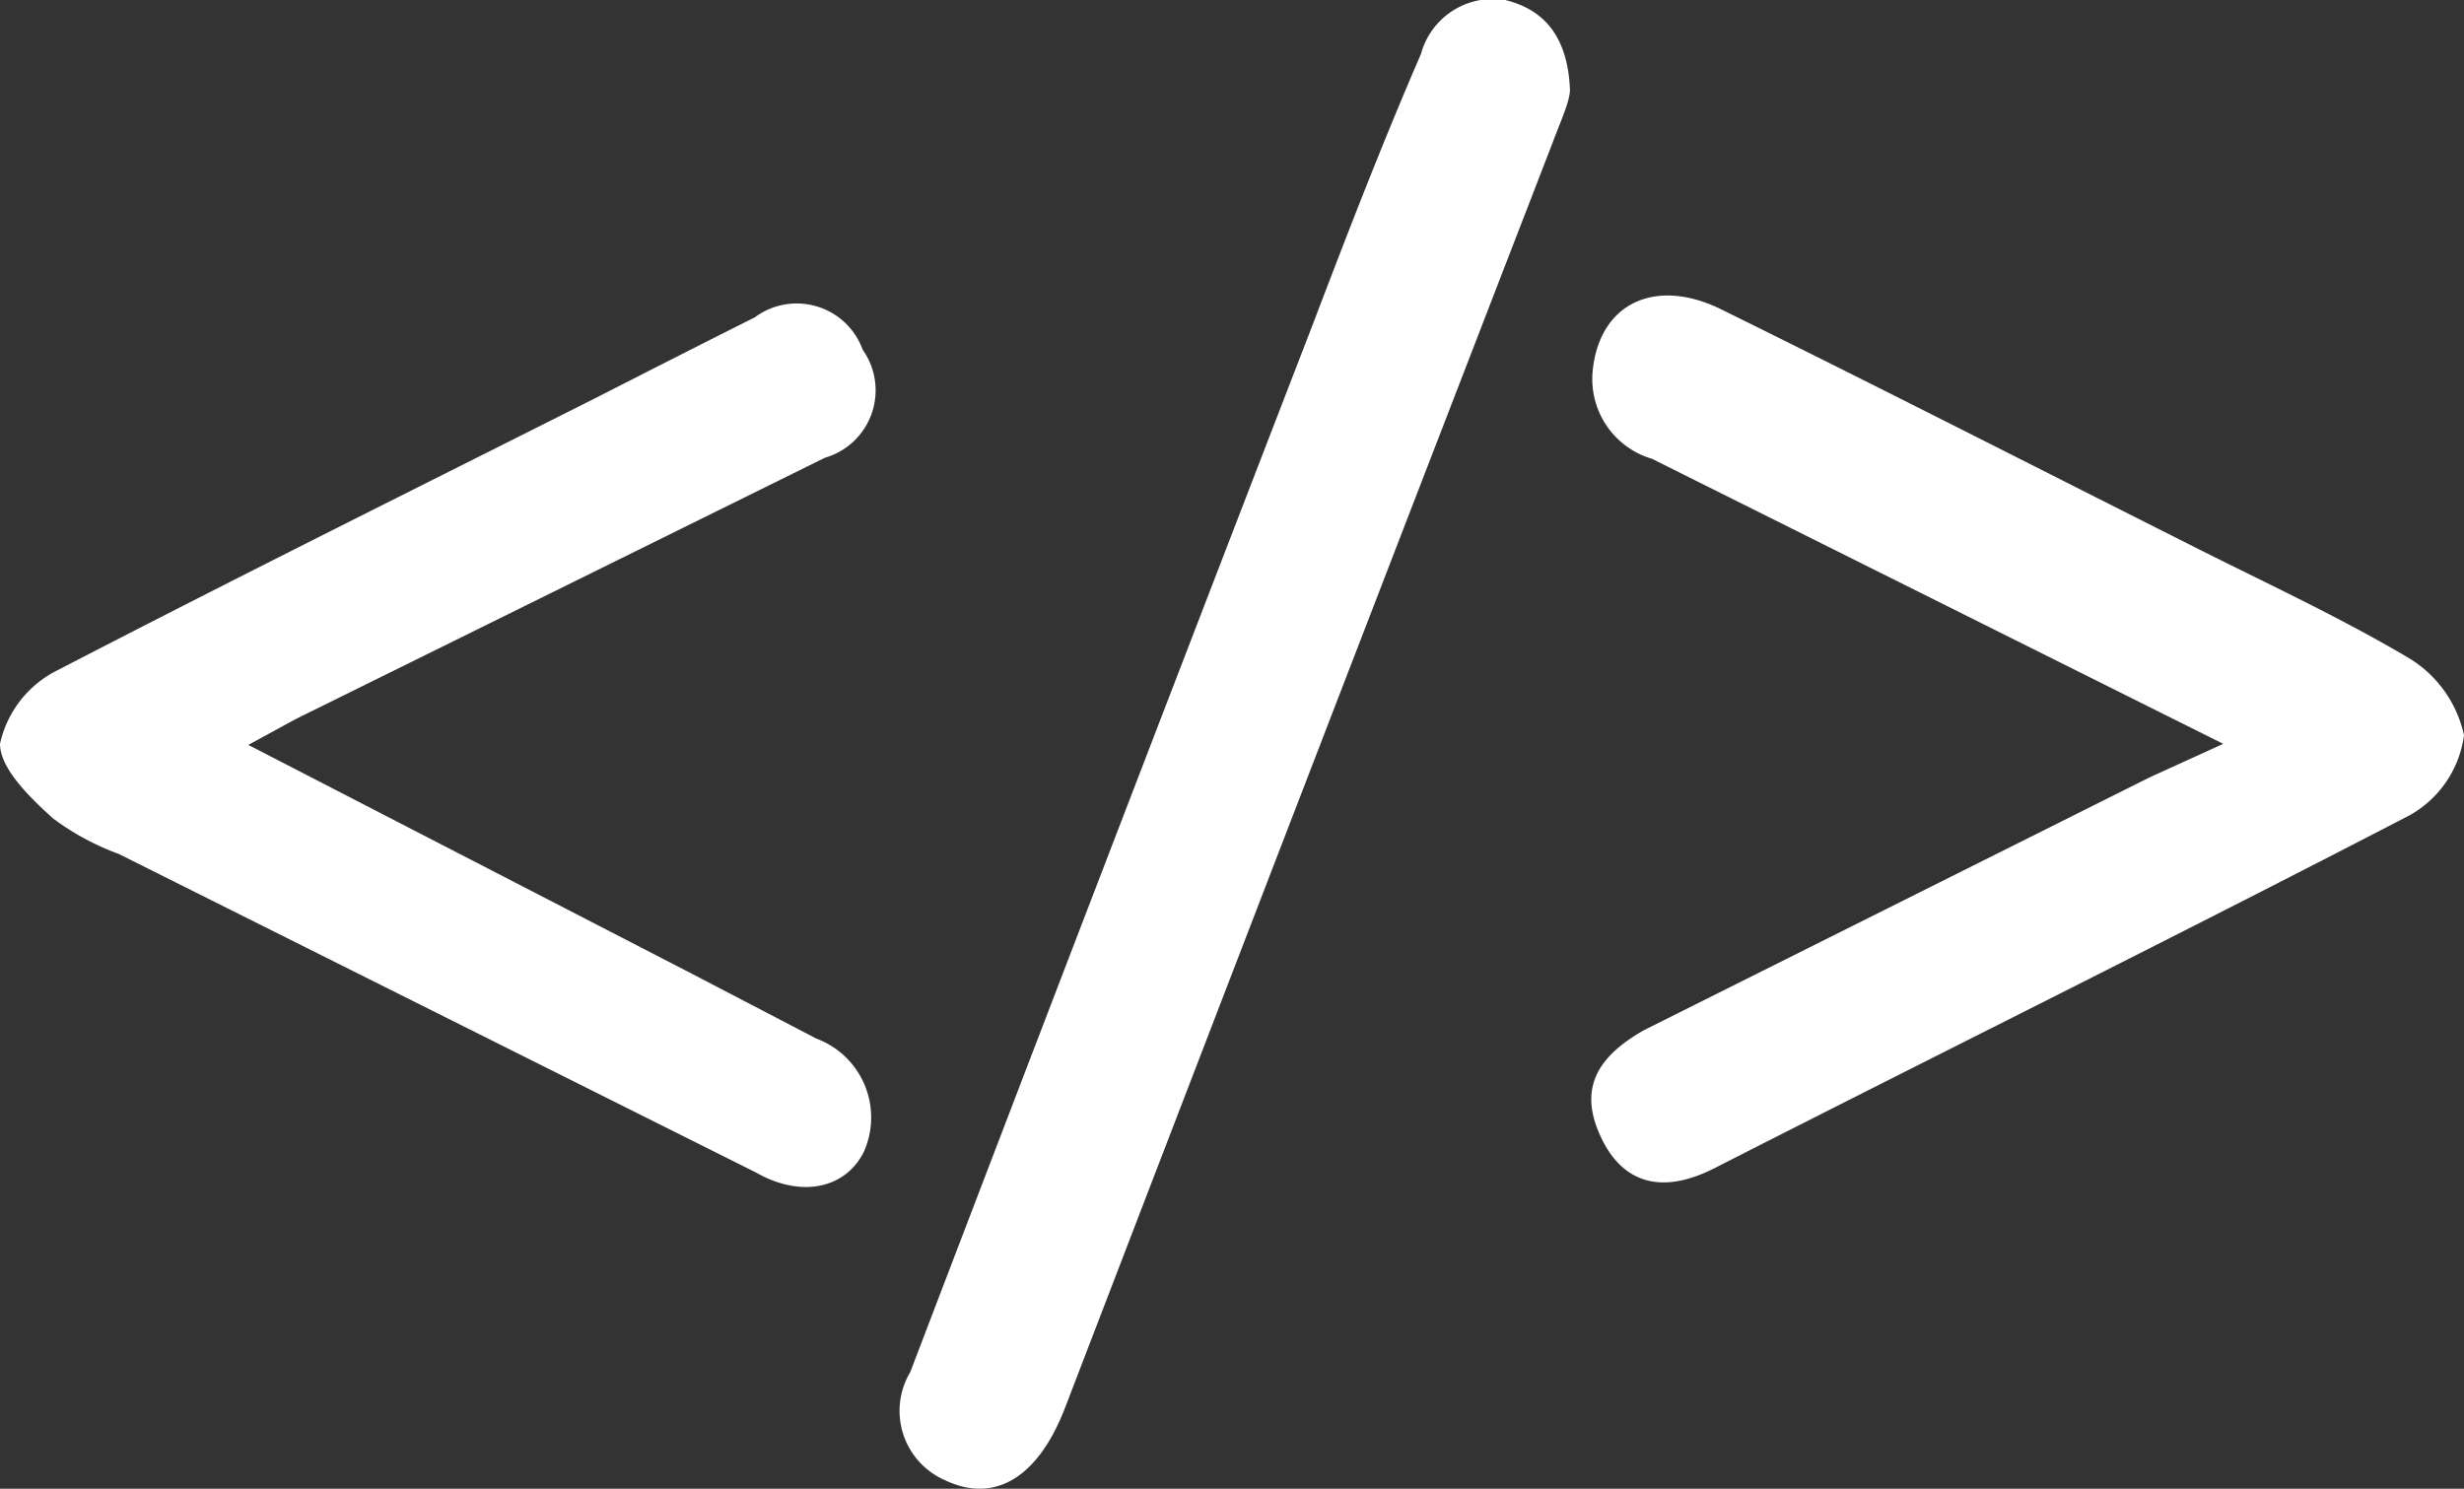 <svg xmlns="http://www.w3.org/2000/svg" viewBox="0 0 22.82 13.79"><rect x="0" y="0" width="22.82" height="13.79" fill="#333333" stroke="none"/><defs><style>.cls-1{fill:#fff;}</style></defs><g id="Layer_2" data-name="Layer 2"><g id="Layer_1-2" data-name="Layer 1"><g id="tUpp11.tif"><path class="cls-1" d="M20.59,6.89,15.3,4.25a.77.77,0,0,1-.55-.81c.06-.63.58-.88,1.2-.57,1.44.71,2.87,1.44,4.3,2.16.69.35,1.39.67,2.05,1.06a1.11,1.11,0,0,1,.52.72,1,1,0,0,1-.5.74C20.18,8.66,18,9.74,15.88,10.82c-.49.25-.85.14-1.05-.28s-.08-.73.4-1l4.68-2.34Z"/><path class="cls-1" d="M2.3,6.9,6.37,9l1.19.62A.78.78,0,0,1,8,10.67c-.17.34-.58.43-1,.19L1.1,7.91a2.38,2.38,0,0,1-.61-.33C.28,7.39,0,7.12,0,6.89a1,1,0,0,1,.51-.67c1.66-.86,3.33-1.69,5-2.53.49-.25,1-.51,1.48-.75a.65.65,0,0,1,1,.3.65.65,0,0,1-.35,1L2.74,6.66Z"/><path class="cls-1" d="M14.54.83c0,.11-.09.3-.16.49Q12.11,7.19,9.86,13.05c-.25.64-.65.88-1.11.66a.7.7,0,0,1-.32-1Q10.29,7.84,12.16,3c.32-.84.64-1.67,1-2.5A.69.69,0,0,1,13.94,0C14.31.09,14.52.35,14.54.83Z"/></g></g></g></svg>
